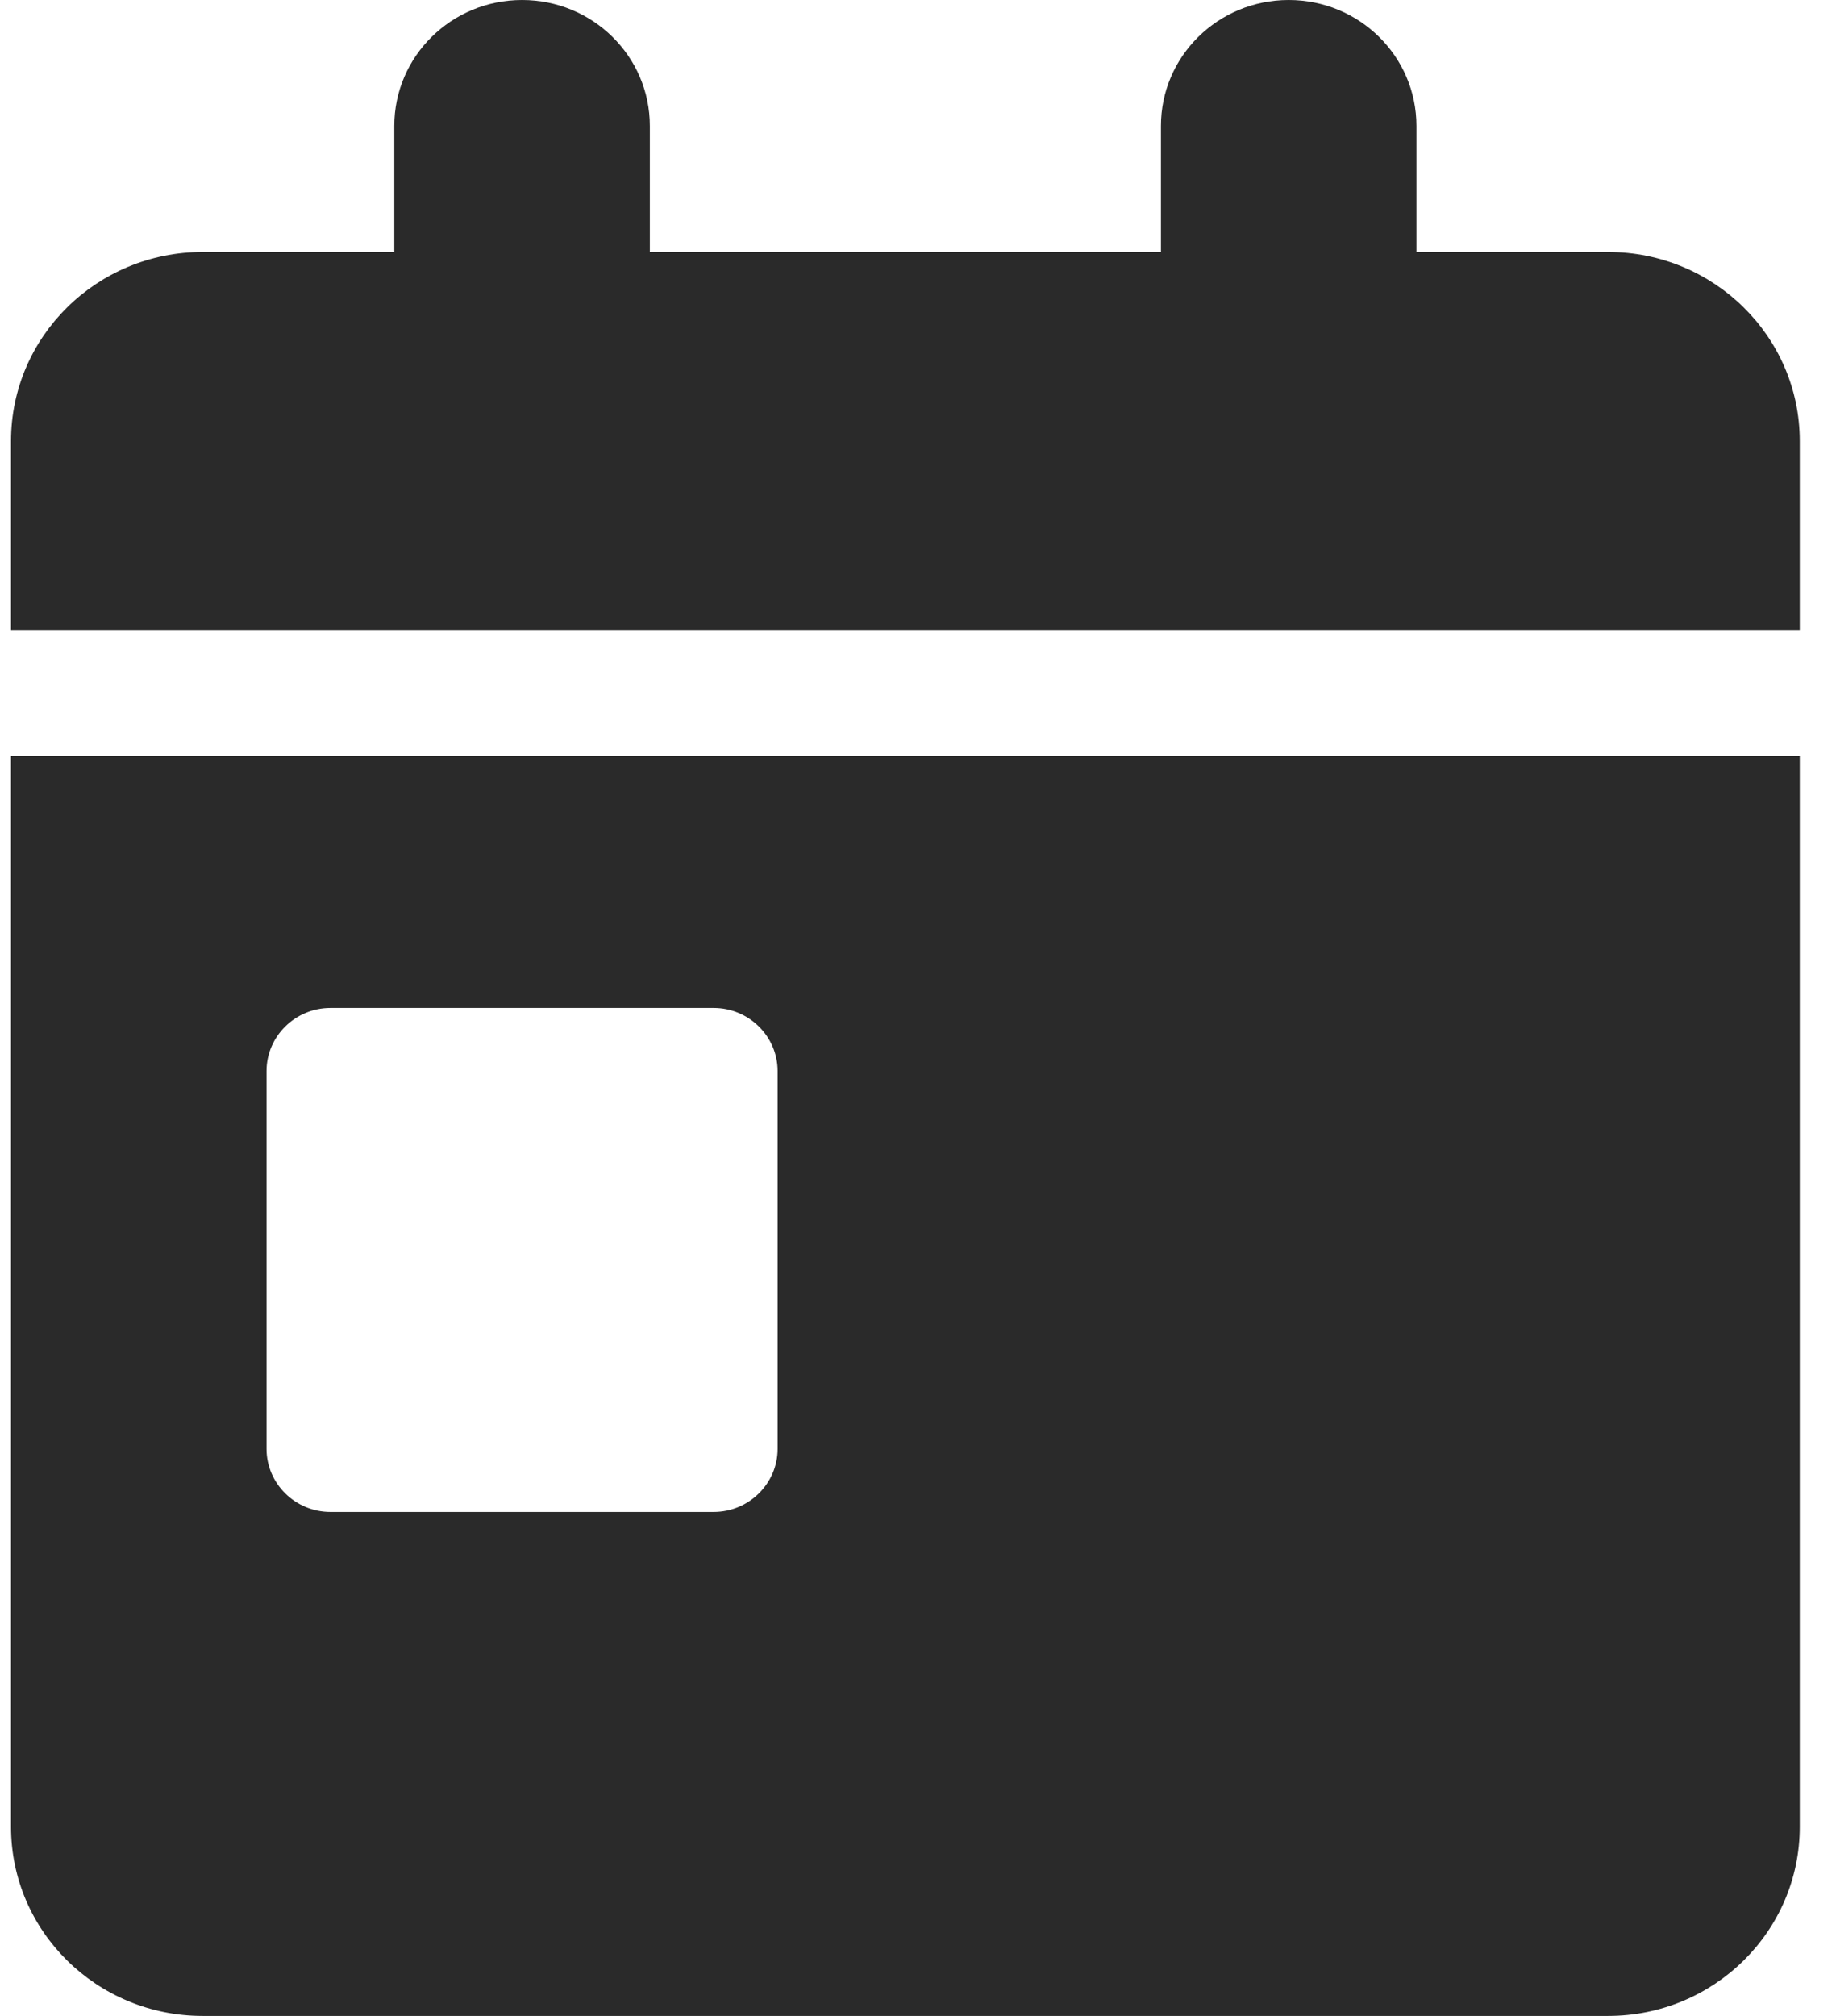 <svg width="41" height="45" viewBox="0 0 41 45" fill="none" xmlns="http://www.w3.org/2000/svg">
<g clip-path="url(#clip0_15_12)">
<path d="M11.659 0C13.237 0 14.512 1.257 14.512 2.812V5.625H25.925V2.812C25.925 1.257 27.2 0 28.778 0C30.356 0 31.631 1.257 31.631 2.812V5.625H35.911C38.274 5.625 40.191 7.515 40.191 9.844V14.062H0.246V9.844C0.246 7.515 2.163 5.625 4.526 5.625H8.805V2.812C8.805 1.257 10.08 0 11.659 0ZM0.246 16.875H40.191V40.781C40.191 43.11 38.274 45 35.911 45H4.526C2.163 45 0.246 43.11 0.246 40.781V16.875ZM7.379 22.5C6.594 22.5 5.952 23.133 5.952 23.906V32.344C5.952 33.117 6.594 33.75 7.379 33.75H15.938C16.723 33.75 17.365 33.117 17.365 32.344V23.906C17.365 23.133 16.723 22.5 15.938 22.5H7.379Z" fill="#2A2A2A"/>
</g>
<defs>
<clipPath id="clip0_15_12">
<rect width="39.946" height="45" fill="white" transform="translate(0.246)"/>
</clipPath>
</defs>
</svg>
